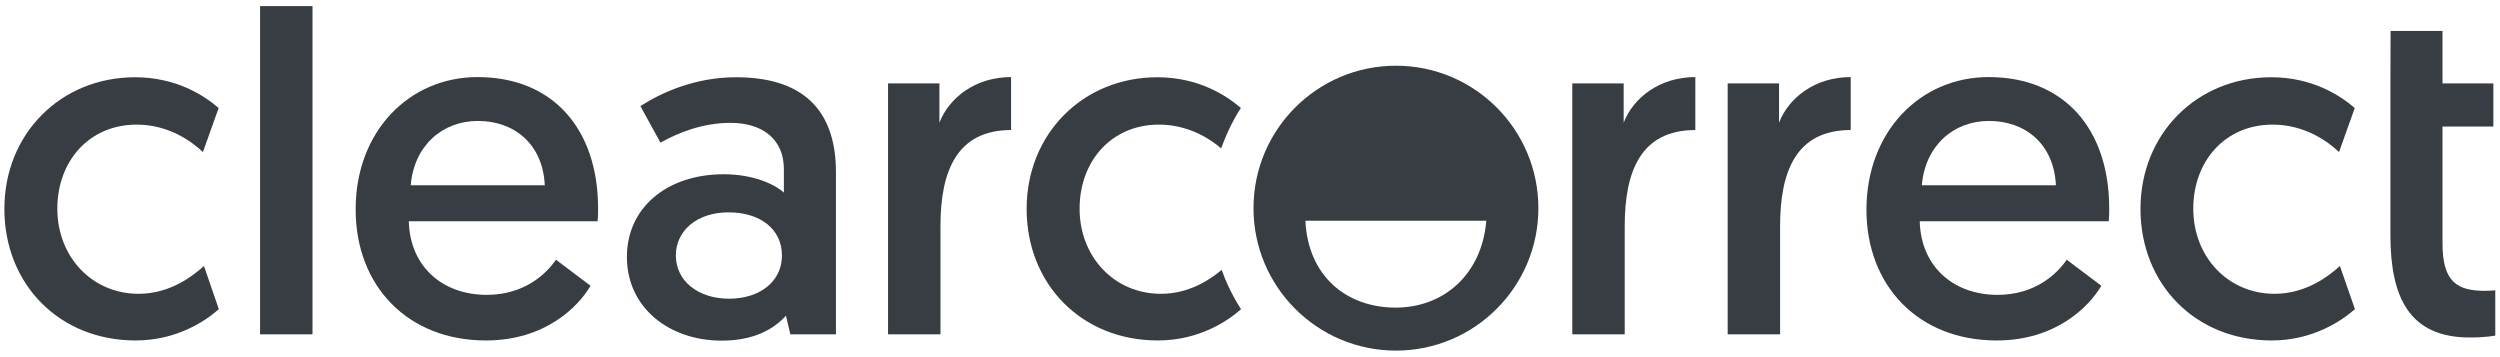 <svg xmlns="http://www.w3.org/2000/svg" xmlns:xlink="http://www.w3.org/1999/xlink" id="Layer_1" x="0px" y="0px" viewBox="0 0 1430.4 204.1" style="enable-background:new 0 0 1430.4 204.1;" xml:space="preserve"><style type="text/css">	.st0{fill:#373D42;}	.st1{display:none;}	.st2{display:inline;fill:#373D42;}</style><g id="CC_x5F_Logo_x5F_Slate_00000032650860941264296080000007399115241238583952_">	<g>		<g>			<g>				<g>					<g>						<g>							<g>								<path class="st0" d="M116.1,87c-6.6-6.3-19.8-15.7-37.9-15.7c-27.2,0-45.4,20.9-45.4,48.1c0,27.5,19.8,48.7,46.5,48.7         c18.4,0,31.3-10.5,37.4-15.9l8.5,24.7c-7.1,6.3-23.6,17.9-47.6,17.9c-43.7,0-75.1-32.2-75.1-75.3         c0-42.9,32.2-75.3,74.8-75.3c23.6,0,39.6,10.5,47.8,17.6L116.1,87z"></path>								<path class="st0" d="M148.8,3.5h30v187.8h-30V3.5z"></path>								<path class="st0" d="M273.2,44.1c43.4,0,69,30,69,75.1c0,2.5,0,4.9-0.3,7.4h-108c0.6,25.6,19,42.1,44.6,42.1         c21.7,0,34.1-12.1,39.6-20.1l19.8,14.9c-6.9,11.8-25.8,31.3-59.9,31.3c-44.8,0-74.5-31.3-74.5-74.8         C203.3,75.5,233.9,44.1,273.2,44.1z M311.7,106c-1.1-23.7-17.6-36.8-38.2-36.8S236.9,83.5,235,106H311.7z"></path>								<path class="st0" d="M414.1,99.7c16.5,0,28.9,5.5,34.4,10.5V96.7c0-16.5-11.6-26.4-30.5-26.4c-15.9,0-29.7,5.5-40.1,11.3         l-11.5-20.9c11.5-7.4,30.8-16.5,54.7-16.5c42.6,0,57.2,23.1,57.2,54.4v92.7h-26.1l-2.5-10.7c-7.4,8.2-19,14.3-36.8,14.3         c-30.2,0-54.2-19-54.2-47.8C358.6,119.2,381.2,99.7,414.1,99.7z M417.2,170.9c17.6,0,30.2-9.9,30.2-24.7         c0-15.1-12.4-24.7-30.5-24.7c-18.2,0-30.2,10.5-30.2,24.7S399,170.9,417.2,170.9z"></path>								<path class="st0" d="M578.5,74.4c-31.3,0-40.4,23.9-40.4,55v61.9h-30V47.7h29.4v22.5c5.5-14.3,20.6-26.1,41-26.1V74.4z"></path>								<path class="st0" d="M970,74.4c-31.4,0-40.4,23.9-40.4,55v61.9h-30V47.7H929v22.5c5.5-14.3,20.6-26.1,41-26.1V74.4z"></path>								<path class="st0" d="M1058.9,74.4c-31.4,0-40.4,23.9-40.4,55v61.9h-30V47.7h29.4v22.5c5.5-14.3,20.6-26.1,41-26.1V74.4z"></path>								<path class="st0" d="M1137.8,44.1c43.5,0,69,30,69,75.1c0,2.5,0,4.9-0.3,7.4h-108.1c0.6,25.6,19,42.1,44.5,42.1         c21.7,0,34.1-12.1,39.6-20.1l19.8,14.9c-6.9,11.8-25.9,31.3-59.9,31.3c-44.8,0-74.5-31.3-74.5-74.8         C1067.9,75.5,1098.5,44.1,1137.8,44.1z M1176.3,106c-1.1-23.7-17.6-36.8-38.2-36.8s-36.6,14.3-38.5,36.8H1176.3z"></path>								<path class="st0" d="M1338.3,87c-6.6-6.3-19.8-15.7-38-15.7c-27.2,0-45.4,20.9-45.4,48.1c0,27.5,19.8,48.7,46.5,48.7         c18.4,0,31.4-10.5,37.4-15.9l8.6,24.7c-7.2,6.3-23.7,17.9-47.6,17.9c-43.7,0-75.1-32.2-75.1-75.3         c0-42.9,32.2-75.3,74.8-75.3c23.6,0,39.6,10.5,47.8,17.6L1338.3,87z"></path>								<path class="st0" d="M1367.8,17.7h29.7v30h29.1v24.7h-29.1v66.8c0,22.3,8.5,27.2,24.4,27.2c2.5,0,5.8-0.3,5.8-0.3V192         c0,0-5.2,1.1-14.6,1.1c-34.9,0-45.4-23.4-45.4-58.6V72.4V47.7L1367.8,17.7L1367.8,17.7z"></path>							</g>						</g>						<path class="st0" d="M798.7,37.6c-45,0-81.5,36.5-81.5,81.5s36.5,81.5,81.5,81.5s81.5-36.5,81.5-81.5S843.7,37.6,798.7,37.6z        M798.5,176c-27.9,0-50.1-17.8-51.6-49.7h103.5C847.9,156.7,826.4,176,798.5,176z"></path>					</g>					<path class="st0" d="M698.7,84.9c-7.1-6.1-19.4-13.6-35.6-13.6c-27.2,0-45.4,20.9-45.4,48.1c0,27.5,19.8,48.7,46.5,48.7      c16.1,0,28-8,34.8-13.7c4.5,12.9,11.1,22.5,11.1,22.5c-7.1,6.3-23.6,17.9-47.6,17.9c-43.7,0-75.1-32.2-75.1-75.3      c0-42.9,32.2-75.3,74.8-75.3c23.6,0,39.6,10.5,47.8,17.6C710.1,61.7,703.8,70.6,698.7,84.9z"></path>				</g>			</g>		</g>		<g class="st1">			<path class="st2" d="M408,326l-5.1-14.3H377l-5.1,14.3h-8.5l22.1-61h9.4l22.3,61H408z M392.6,282.3c-1.1-3-1.9-5.7-2.6-8.3h-0.2    c-0.7,2.6-1.5,5.3-2.5,8.1l-8.2,23h21.7L392.6,282.3z"></path>			<path class="st2" d="M463.5,326.9c-5,0-9.6-0.6-13.4-1.7l1-7.9c3.9,1.5,8.3,2.4,12.8,2.4c7,0,13.2-2.9,13.2-10.4    c0-13.7-27.6-8.3-27.6-27.7c0-10,7.6-17.3,21.3-17.3c3.5,0,7.6,0.4,11,1.2l-1,7.3c-3.3-1-7-1.6-10.5-1.6    c-8.3,0-12.3,3.8-12.3,9.5c0,13.1,27.9,8.4,27.9,27.6C486.1,319.1,477.2,326.9,463.5,326.9z"></path>			<path class="st2" d="M511.6,326.8c-9.2,0-12-3.8-12-13.5v-25.8h-9.2v-6.4h9.2v-14.5l8.1-2.3v16.8h12.6v6.3h-12.6v22.9    c0,7.4,1.4,9.4,6.4,9.4c2.1,0,4.1-0.3,5.7-0.7l0.8,6.7C518,326.4,514.5,326.8,511.6,326.8z"></path>			<path class="st2" d="M554.4,288.4c-9.5-1.7-14,5.2-14,19.6v18.1h-8.1v-45h7.9c0,2.8-0.3,7-1,10.7h0.2c1.9-6.2,6.5-12.4,15.4-11.5    L554.4,288.4z"></path>			<path class="st2" d="M590.3,326c0-3.2,0-6.4,0.4-8.9h-0.2c-2.2,5.5-7.9,9.8-15.3,9.8c-7.4,0-12.5-4.9-12.5-12.1    c0-9.7,9.8-15.4,27-15.4v-2.1c0-7.1-2.4-10.6-9.5-10.6c-4.2,0-9.7,1.4-13.5,3.3l-1.5-6.4c4.3-1.8,10.3-3.3,16.2-3.3    c12.6,0,16.5,6.1,16.5,15.7v17.1c0,4.2,0.1,9,0.3,12.9H590.3z M589.8,305c-14.7,0-19,4.1-19,8.6c0,3.9,2.7,6.9,6.9,6.9    c7.2,0,12.1-7.2,12.1-14.3V305z"></path>			<path class="st2" d="M642.5,326c0-2.7,0.2-6.8,0.7-9.5H643c-2.6,6.1-8.1,10.3-15.8,10.3c-10.3,0-13.5-6.4-13.5-14.4v-31.3h8V310    c0,6.3,1.8,10.1,7.7,10.1c7.4,0,12.7-7.6,12.7-17.5v-21.5h8.1V326H642.5z"></path>			<path class="st2" d="M722.5,326v-28.8c0-6.1-1.4-10.2-7.3-10.2c-6.4,0-12.6,6.8-12.6,17.7V326h-8v-28.8c0-5.7-1.2-10.2-7.3-10.2    c-6.9,0-12.6,7.4-12.6,17.7V326h-8.1v-44.9h7.9c0,2.7-0.2,6.8-0.6,9.5l0.1,0.1c2.6-6.3,8.4-10.4,15.6-10.4    c9.5,0,12,6.5,12.4,10.2c1.9-4.2,6.7-10.2,15.4-10.2c8.5,0,13.4,4.5,13.4,14.7v31L722.5,326L722.5,326z"></path>			<path class="st2" d="M770.8,326c0-3.2,0-6.4,0.4-8.9H771c-2.2,5.5-7.9,9.8-15.3,9.8c-7.4,0-12.5-4.9-12.5-12.1    c0-9.7,9.8-15.4,27-15.4v-2.1c0-7.1-2.4-10.6-9.5-10.6c-4.2,0-9.7,1.4-13.5,3.3l-1.5-6.4c4.3-1.8,10.3-3.3,16.2-3.3    c12.6,0,16.5,6.1,16.5,15.7v17.1c0,4.2,0.1,9,0.3,12.9H770.8z M770.3,305c-14.7,0-19,4.1-19,8.6c0,3.9,2.7,6.9,6.9,6.9    c7.2,0,12.1-7.2,12.1-14.3V305z"></path>			<path class="st2" d="M823,326v-28.9c0-6.3-1.7-10.1-7.7-10.1c-7.4,0-12.7,7.6-12.7,17.5V326h-8.1v-44.9h7.9    c0,2.7-0.2,6.8-0.7,9.5h0.2c2.6-6.1,8.1-10.3,15.8-10.3c10.3,0,13.5,6.4,13.5,14.4V326H823z"></path>			<path class="st2" d="M875.8,326v-28.9c0-6.3-1.7-10.1-7.7-10.1c-7.4,0-12.7,7.6-12.7,17.5V326h-8.1v-44.9h7.9    c0,2.7-0.2,6.8-0.7,9.5h0.2c2.6-6.1,8.1-10.3,15.8-10.3c10.3,0,13.5,6.4,13.5,14.4V326H875.8z"></path>			<path class="st2" d="M952.6,326.9c-19.1,0-30.3-11.2-30.3-29.8c0-19.1,11.2-32.8,32.8-32.8c6,0,11.7,1,16.9,2.6l-1.8,7.5    c-5-1.9-10.4-3-15.9-3c-16.4,0-23.1,11.6-23.1,24.4c0,15.2,8.4,23.8,22.6,23.8c4.1,0,7.5-0.6,10.8-1.6v-23h8.2v28.4    C966.7,325.6,959.3,326.9,952.6,326.9z"></path>			<path class="st2" d="M1011,288.4c-9.5-1.7-14,5.2-14,19.6v18.1h-8.1v-45h7.9c0,2.8-0.3,7-1,10.7h0.2c1.9-6.2,6.5-12.4,15.4-11.5    L1011,288.4z"></path>			<path class="st2" d="M1038.5,326.9c-12.2,0-20.1-7-20.1-22.9c0-13.2,8.3-23.7,21.9-23.7c11.5,0,20.2,6.3,20.2,22.5    C1060.5,316.4,1051.8,326.9,1038.5,326.9z M1039.5,287.1c-6.4,0-12.6,5-12.6,16.1c0,10.8,4.4,16.8,12.6,16.8    c6.7,0,12.5-5.2,12.5-16.7C1052,293.1,1047.8,287.1,1039.5,287.1z"></path>			<path class="st2" d="M1102.2,326c0-2.7,0.2-6.8,0.7-9.5h-0.2c-2.6,6.1-8.1,10.3-15.8,10.3c-10.3,0-13.5-6.4-13.5-14.4v-31.3h8    V310c0,6.3,1.8,10.1,7.7,10.1c7.4,0,12.7-7.6,12.7-17.5v-21.5h8.1V326H1102.2z"></path>			<path class="st2" d="M1142,326.6c-2.8,0-5-0.1-7.6-0.5v22.3h-8.1v-67.3h7.9c0,2.5-0.2,6.6-0.7,9.1l0.2,0.1c2.5-6.2,8-10,15.1-10    c10.5,0,16.4,7.4,16.4,21.1C1165.1,317.5,1156.5,326.6,1142,326.6z M1146.7,287c-8.1,0-12.3,9.5-12.3,17.3v14.8    c2.3,0.7,4.9,1.1,8,1.1c8.5,0,14.3-5.1,14.3-18.1C1156.6,292.5,1153.4,287,1146.7,287z"></path>			<path class="st2" d="M1219.1,326.3c-4.4,0-9.6-0.2-15.5-0.3v-61c4.4-0.1,10.5-0.3,17.8-0.3c13.1,0,19.5,5.5,19.5,14.6    c0,6.4-3.8,11.9-10.5,14.2v0.2c7.4,1,12.4,6.5,12.4,14C1242.8,316.1,1237.2,326.3,1219.1,326.3z M1220,271.4    c-2.9,0-5.8,0.1-8.1,0.2v19.8c1.7,0.1,3.3,0.1,5.5,0.1c10,0,14.8-4,14.8-10.7C1232.2,275.4,1229.3,271.4,1220,271.4z     M1217.6,297.7c-1,0-4.2,0-5.7,0.1v21.4c1.6,0.2,5.1,0.5,7.8,0.5c9.9,0,14.4-5,14.4-11.4C1234,300.6,1227.5,297.7,1217.6,297.7z"></path>			<path class="st2" d="M1278.7,288.4c-9.5-1.7-14,5.2-14,19.6v18.1h-8.1v-45h7.9c0,2.8-0.3,7-1,10.7h0.2    c1.9-6.2,6.5-12.4,15.4-11.5L1278.7,288.4z"></path>			<path class="st2" d="M1314.6,326c0-3.2,0-6.4,0.4-8.9h-0.2c-2.2,5.5-7.9,9.8-15.3,9.8s-12.5-4.9-12.5-12.1    c0-9.7,9.8-15.4,27-15.4v-2.1c0-7.1-2.4-10.6-9.5-10.6c-4.2,0-9.7,1.4-13.5,3.3l-1.5-6.4c4.3-1.8,10.3-3.3,16.2-3.3    c12.6,0,16.5,6.1,16.5,15.7v17.1c0,4.2,0.1,9,0.3,12.9H1314.6z M1314.1,305c-14.7,0-19,4.1-19,8.6c0,3.9,2.7,6.9,6.9,6.9    c7.2,0,12.1-7.2,12.1-14.3V305z"></path>			<path class="st2" d="M1366.8,326v-28.9c0-6.3-1.7-10.1-7.7-10.1c-7.4,0-12.7,7.6-12.7,17.5V326h-8.1v-44.9h7.9    c0,2.7-0.2,6.8-0.7,9.5h0.2c2.6-6.1,8.1-10.3,15.8-10.3c10.3,0,13.5,6.4,13.5,14.4V326H1366.8z"></path>			<path class="st2" d="M1419.1,326c0-2.5,0.2-6.5,0.7-9.1l-0.2-0.1c-2.5,6.1-8,10-15.1,10c-11,0-16.5-8-16.5-21.1    c0-15.7,9-25.2,23.2-25.2c2.4,0,4.9,0.2,7.6,0.5v-20.9h8.1V326H1419.1z M1418.8,287.9c-2.7-0.6-5.4-1-8-1    c-8.6,0-14.3,5.1-14.3,18.1c0,9.7,3.2,15.2,9.9,15.2c8.1,0,12.3-9.5,12.3-17.3L1418.8,287.9L1418.8,287.9z"></path>		</g>	</g></g></svg>